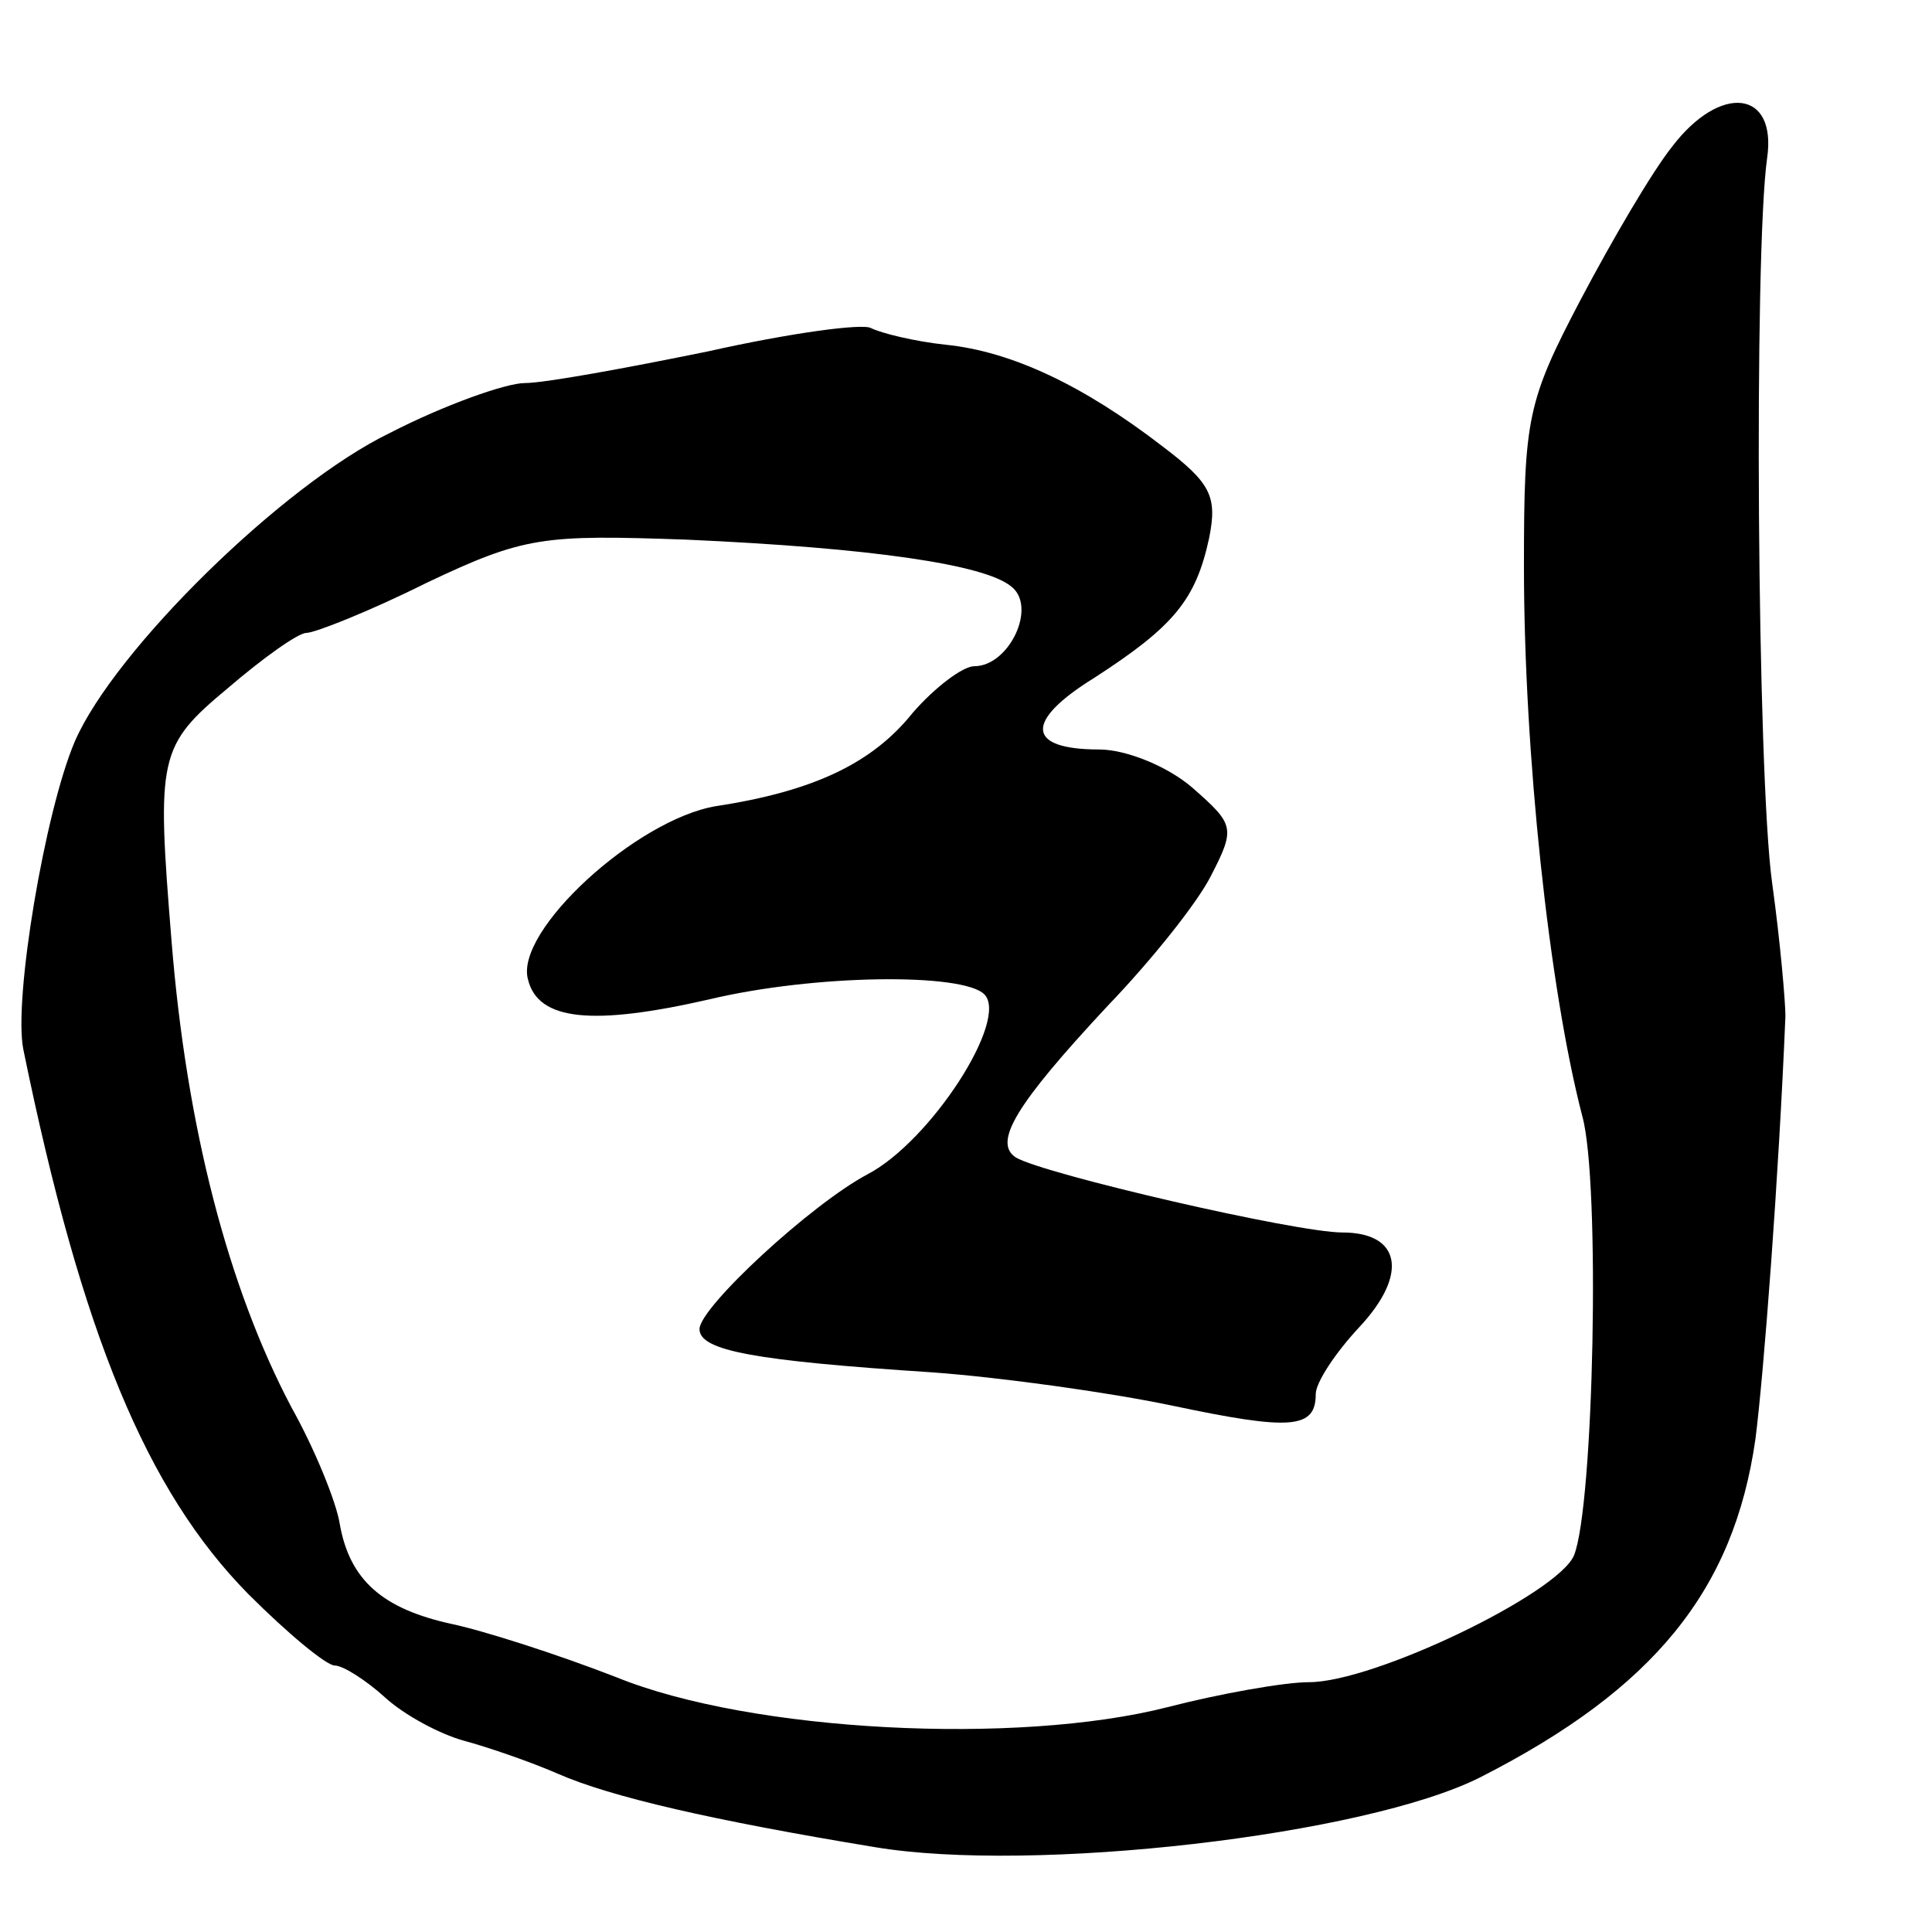 <?xml version="1.0" standalone="no"?>
<!DOCTYPE svg PUBLIC "-//W3C//DTD SVG 20010904//EN"
 "http://www.w3.org/TR/2001/REC-SVG-20010904/DTD/svg10.dtd">
<svg version="1.0" xmlns="http://www.w3.org/2000/svg"
 width="116pt" height="116pt" viewBox="0 0 116 116"
 preserveAspectRatio="xMidYMid meet">
<g transform="translate(0,116) scale(0.1,-0.1)"
fill="#000000" stroke="none">
<path d="M1004 1072 c-12 -15 -36 -56 -55 -92 -32 -61 -34 -71 -34 -160 0
-112 15 -253 35 -330 11 -39 7 -235 -5 -264 -10 -23 -120 -76 -159 -76 -15 0
-54 -7 -85 -15 -90 -23 -250 -15 -331 18 -36 14 -80 28 -99 32 -41 9 -61 26
-67 60 -2 13 -15 45 -29 70 -38 72 -63 168 -72 280 -9 111 -8 117 34 152 21
18 42 33 47 33 5 0 38 13 72 30 59 28 70 29 156 26 112 -5 179 -15 195 -28 16
-12 -1 -48 -22 -48 -7 0 -24 -13 -37 -28 -24 -30 -59 -47 -118 -56 -48 -8
-121 -75 -113 -104 6 -25 39 -28 109 -12 63 15 152 16 165 3 15 -15 -32 -88
-70 -108 -34 -18 -101 -80 -101 -93 0 -13 33 -19 140 -26 41 -3 106 -12 144
-20 71 -15 86 -14 86 7 0 7 12 25 26 40 30 32 25 57 -10 57 -28 0 -179 35
-196 45 -14 9 0 32 55 91 26 27 54 62 62 78 15 29 14 31 -11 53 -15 13 -40 23
-56 23 -44 0 -45 17 -3 43 48 31 61 47 69 84 5 25 1 33 -28 55 -48 37 -91 57
-130 61 -19 2 -39 7 -45 10 -5 3 -49 -3 -98 -14 -49 -10 -98 -19 -110 -19 -11
0 -48 -13 -81 -30 -64 -31 -165 -130 -189 -185 -18 -42 -37 -155 -31 -185 35
-171 74 -265 135 -327 24 -24 47 -43 52 -43 5 0 19 -9 30 -19 12 -11 33 -22
47 -26 15 -4 41 -13 57 -20 32 -14 93 -28 190 -44 95 -16 295 7 364 42 104 53
152 112 165 203 5 39 14 157 18 254 0 8 -3 44 -8 80 -9 65 -11 378 -3 435 6
41 -28 45 -57 7z"/>
</g>
</svg>

